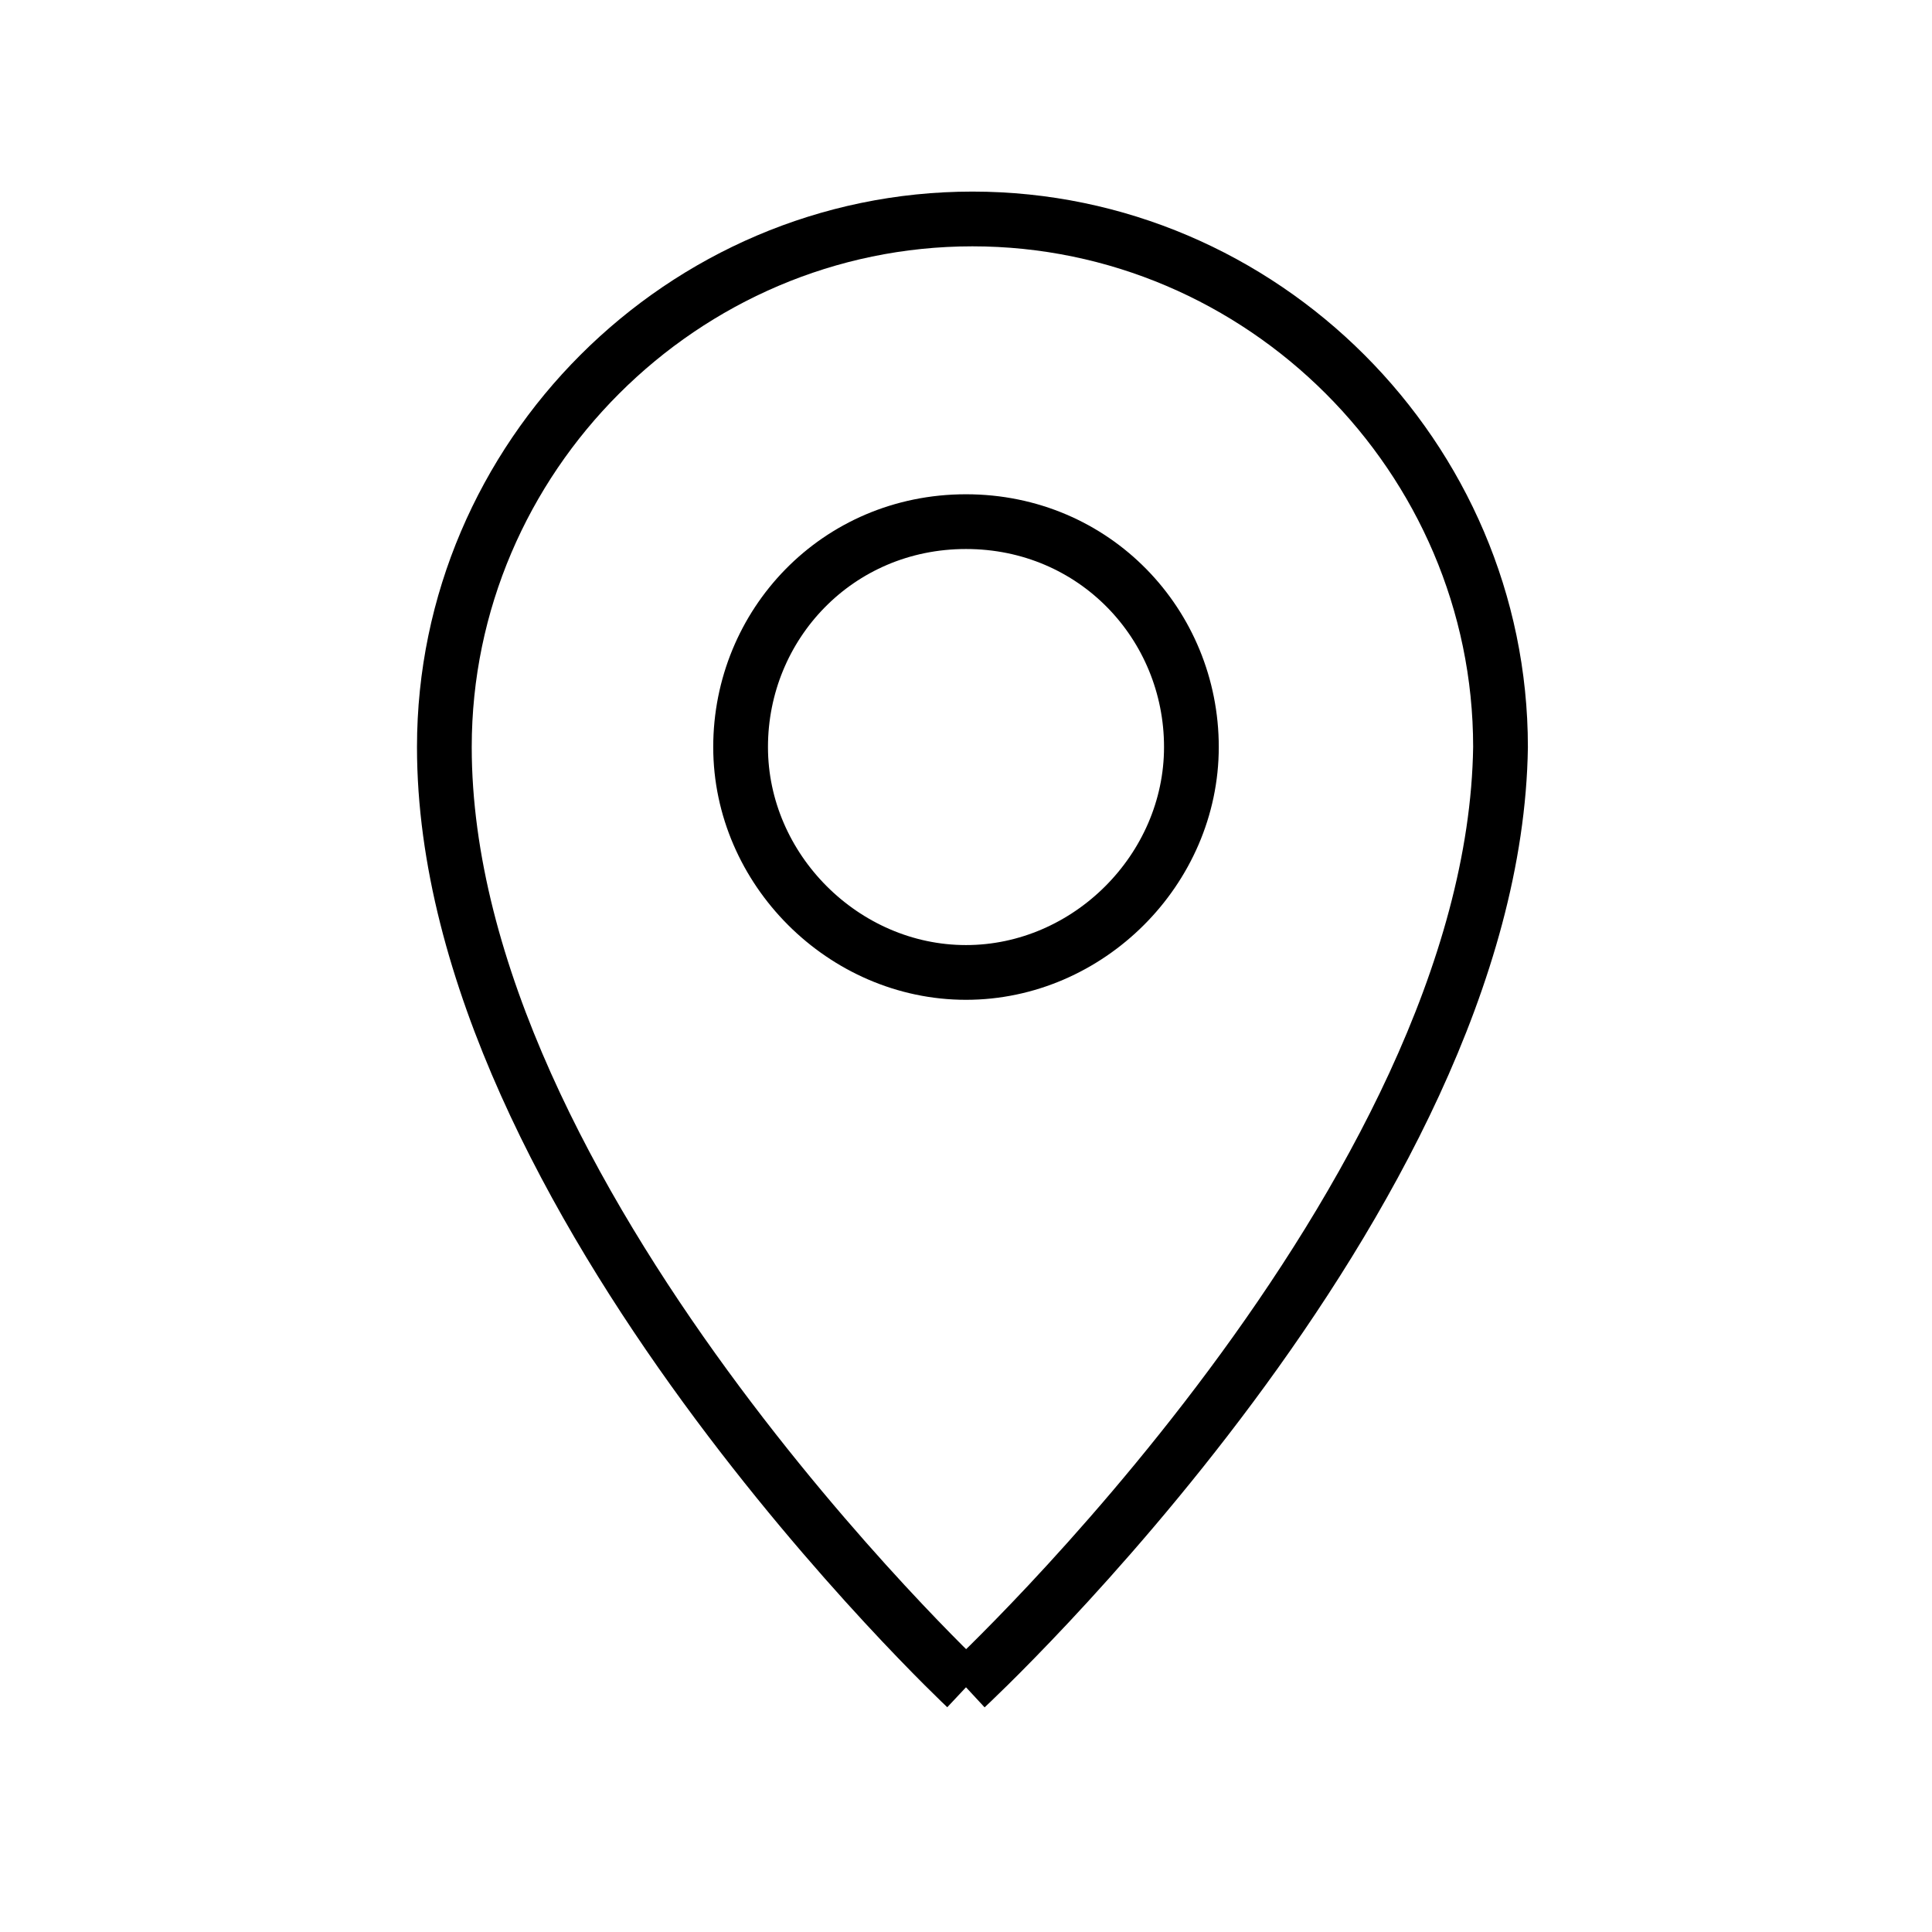 <?xml version="1.0" encoding="utf-8"?>
<!-- Generator: Adobe Illustrator 23.0.6, SVG Export Plug-In . SVG Version: 6.00 Build 0)  -->
<svg version="1.1" id="Vrstva_1" xmlns="http://www.w3.org/2000/svg" xmlns:xlink="http://www.w3.org/1999/xlink" x="0px" y="0px"
	 viewBox="0 0 30 30" style="enable-background:new 0 0 30 30;" xml:space="preserve">
<style type="text/css">
	.st0{fill:none;stroke:#000000;stroke-width:0.85;stroke-miterlimit:10;}
</style>
<path class="st0" d="M15,26.2c0,0-8.1-7.6-8.1-14.6c0-4.5,3.7-8.2,8.2-8.2s8.2,3.7,8.2,8.2c0,0,0,0,0,0C23.2,18.6,15,26.2,15,26.2"
	/>
<path class="st0" d="M15,15.1c-1.9,0-3.5-1.6-3.5-3.5S13,8.1,15,8.1s3.5,1.6,3.5,3.5c0,0,0,0,0,0C18.5,13.5,16.9,15.1,15,15.1"/>
</svg>
